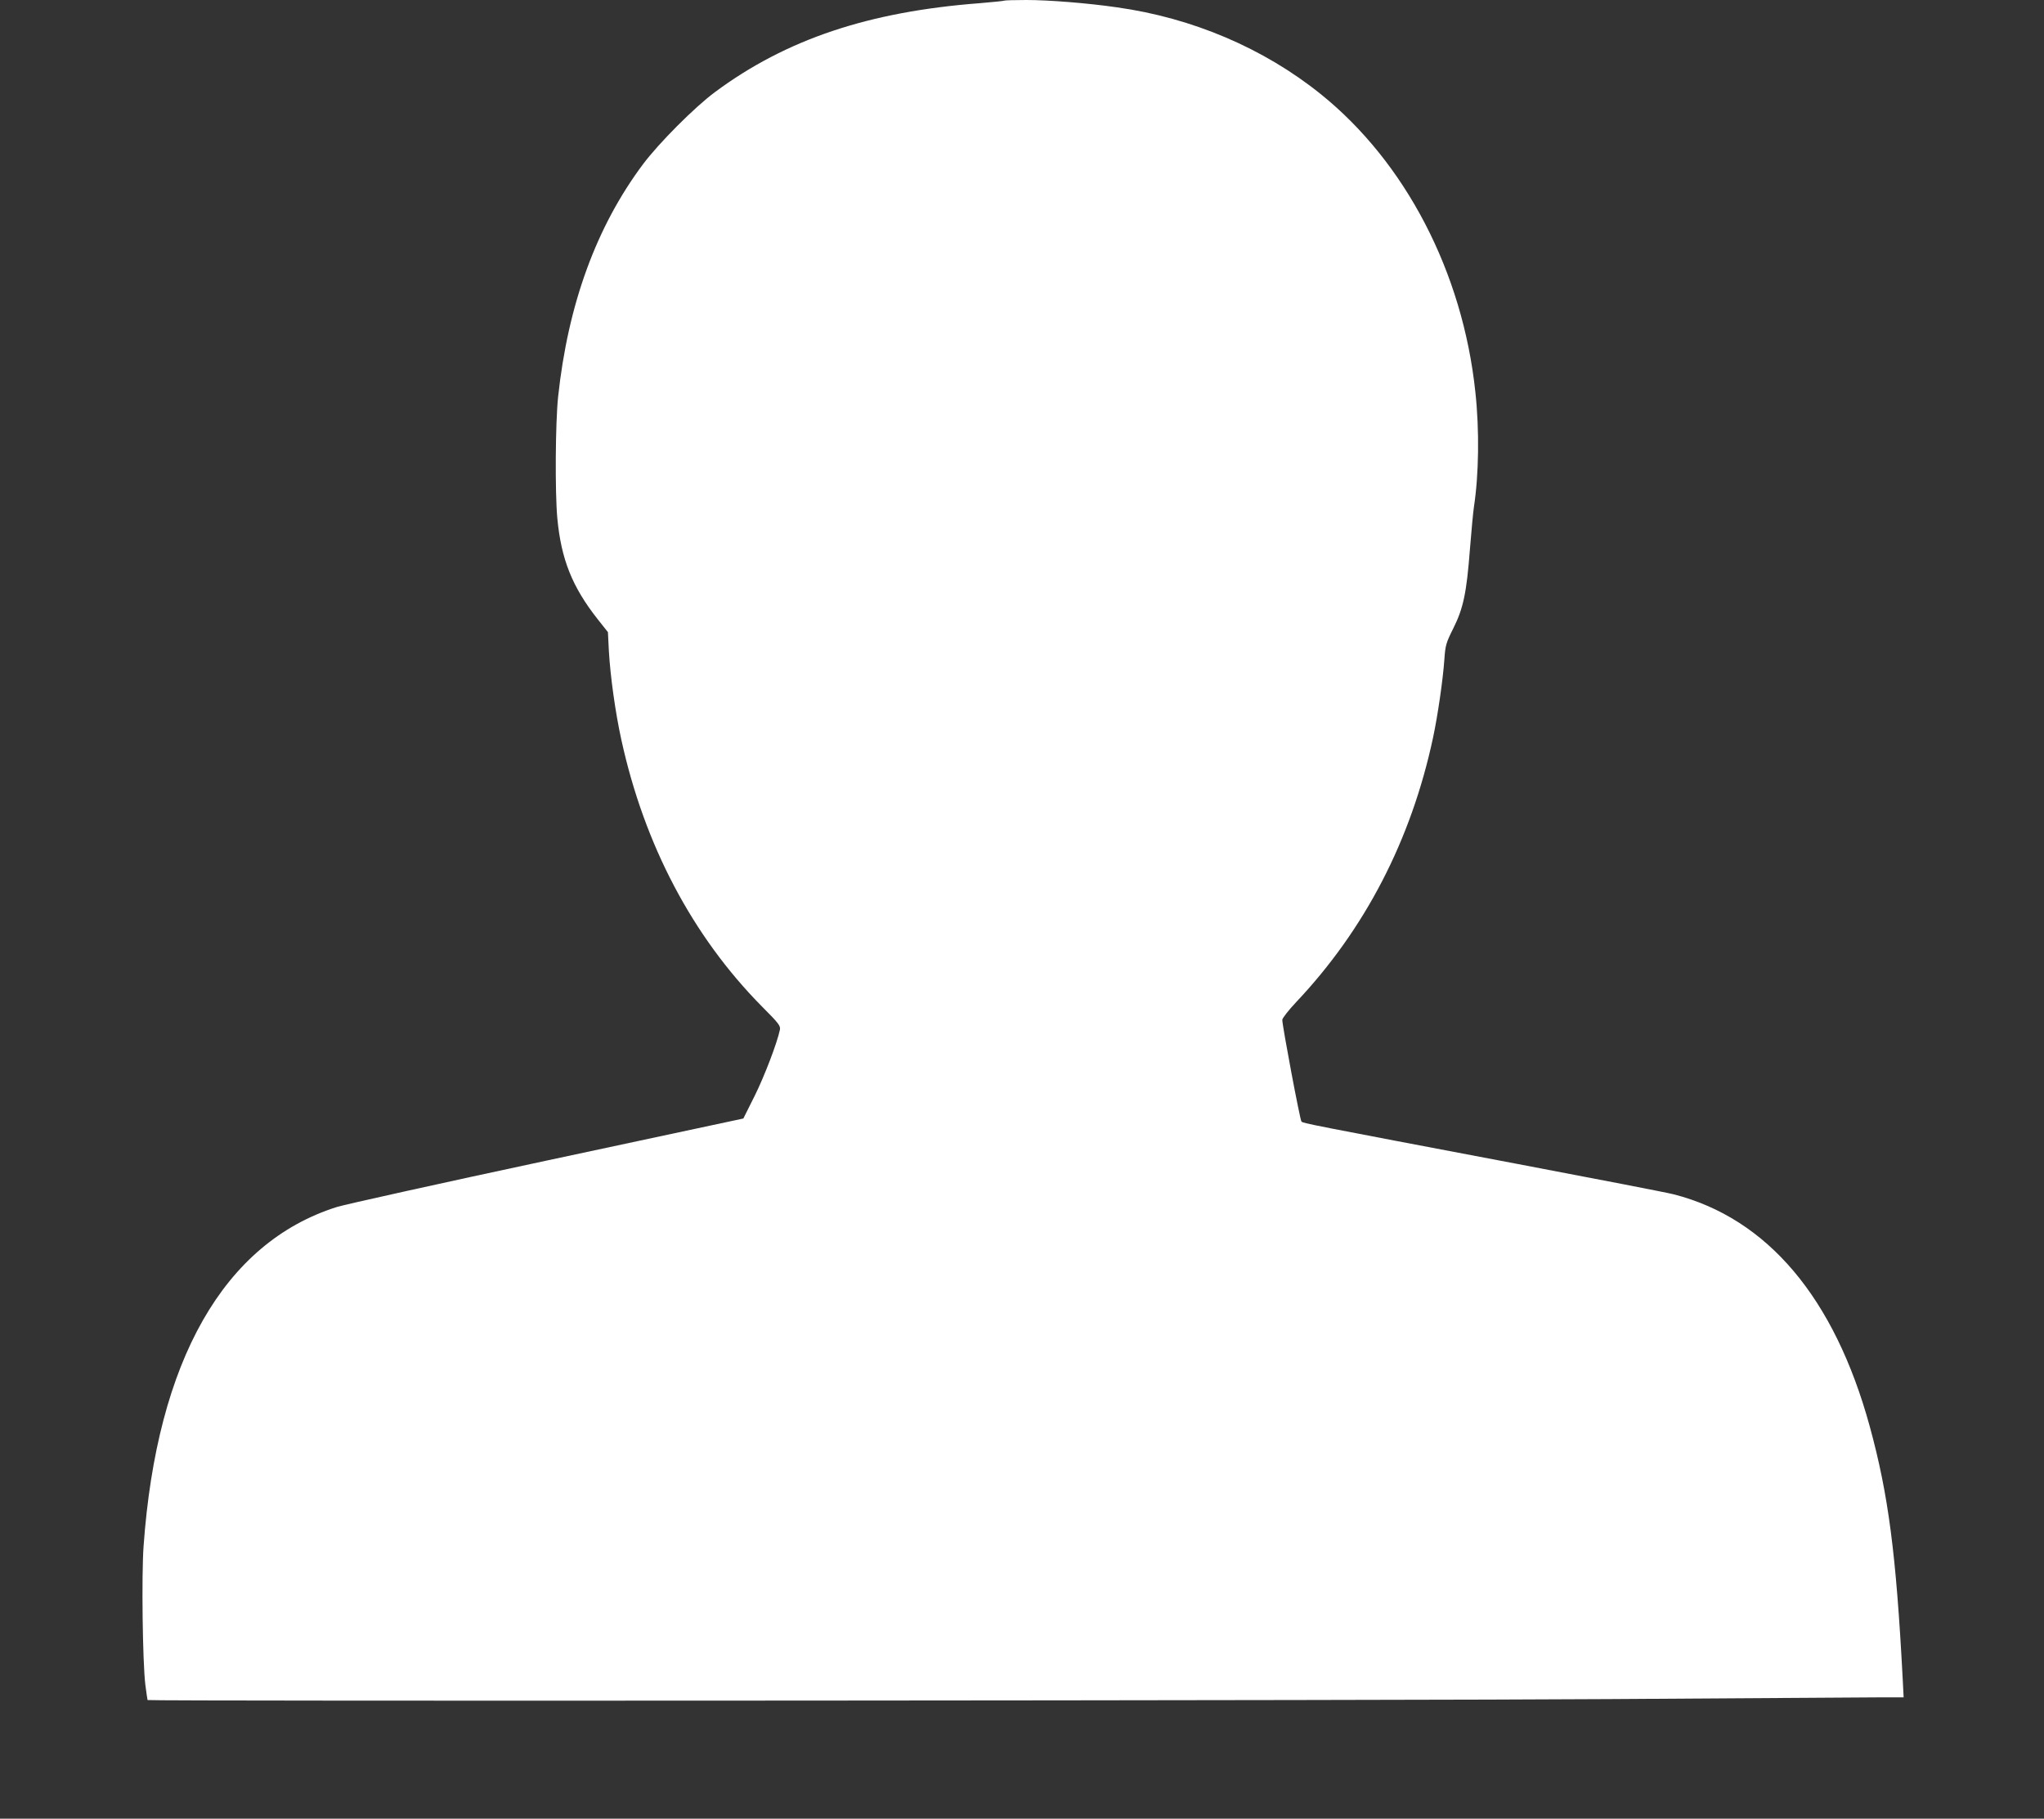 <?xml version="1.0" standalone="no"?>
<!DOCTYPE svg PUBLIC "-//W3C//DTD SVG 20010904//EN"
 "http://www.w3.org/TR/2001/REC-SVG-20010904/DTD/svg10.dtd">
<svg version="1.0" xmlns="http://www.w3.org/2000/svg"
 width="1280pt" height="1139pt" viewBox="0 0 1280 1139"
 preserveAspectRatio="xMidYMid meet">
<rect x="0" y="0" width="1280" height="1139" fill="#333333" stroke="none"/>
<g transform="translate(0,1139) scale(0.1,-0.1)"
fill="#ffffff" stroke="none">
<path d="M6289 11386 c-2 -2 -71 -9 -154 -16 -695 -53 -1212 -226 -1658 -557
-129 -96 -350 -318 -450 -451 -293 -392 -470 -878 -532 -1457 -17 -163 -20
-595 -5 -760 24 -257 93 -430 252 -632 l65 -82 6 -120 c9 -155 40 -381 78
-554 144 -658 445 -1230 881 -1671 104 -104 117 -121 112 -145 -18 -85 -97
-291 -158 -414 l-71 -142 -1225 -262 c-674 -144 -1268 -276 -1320 -292 -707
-223 -1128 -961 -1211 -2126 -13 -185 -6 -720 11 -865 7 -52 13 -96 14 -97 7
-8 7895 -3 9156 6 877 6 1650 11 1718 11 l123 0 -6 118 c-41 783 -90 1154
-206 1578 -221 806 -640 1303 -1227 1454 -42 11 -482 96 -977 190 -1318 250
-1344 255 -1355 266 -9 9 -120 599 -120 637 0 10 39 60 86 110 431 456 721
1015 858 1657 30 141 62 363 71 490 6 88 10 103 56 195 63 126 83 222 104 495
9 113 20 232 25 265 31 202 35 482 9 720 -79 750 -438 1440 -970 1867 -356
286 -802 476 -1274 542 -186 27 -429 46 -568 46 -74 0 -136 -2 -138 -4z"/>
</g>
</svg>
